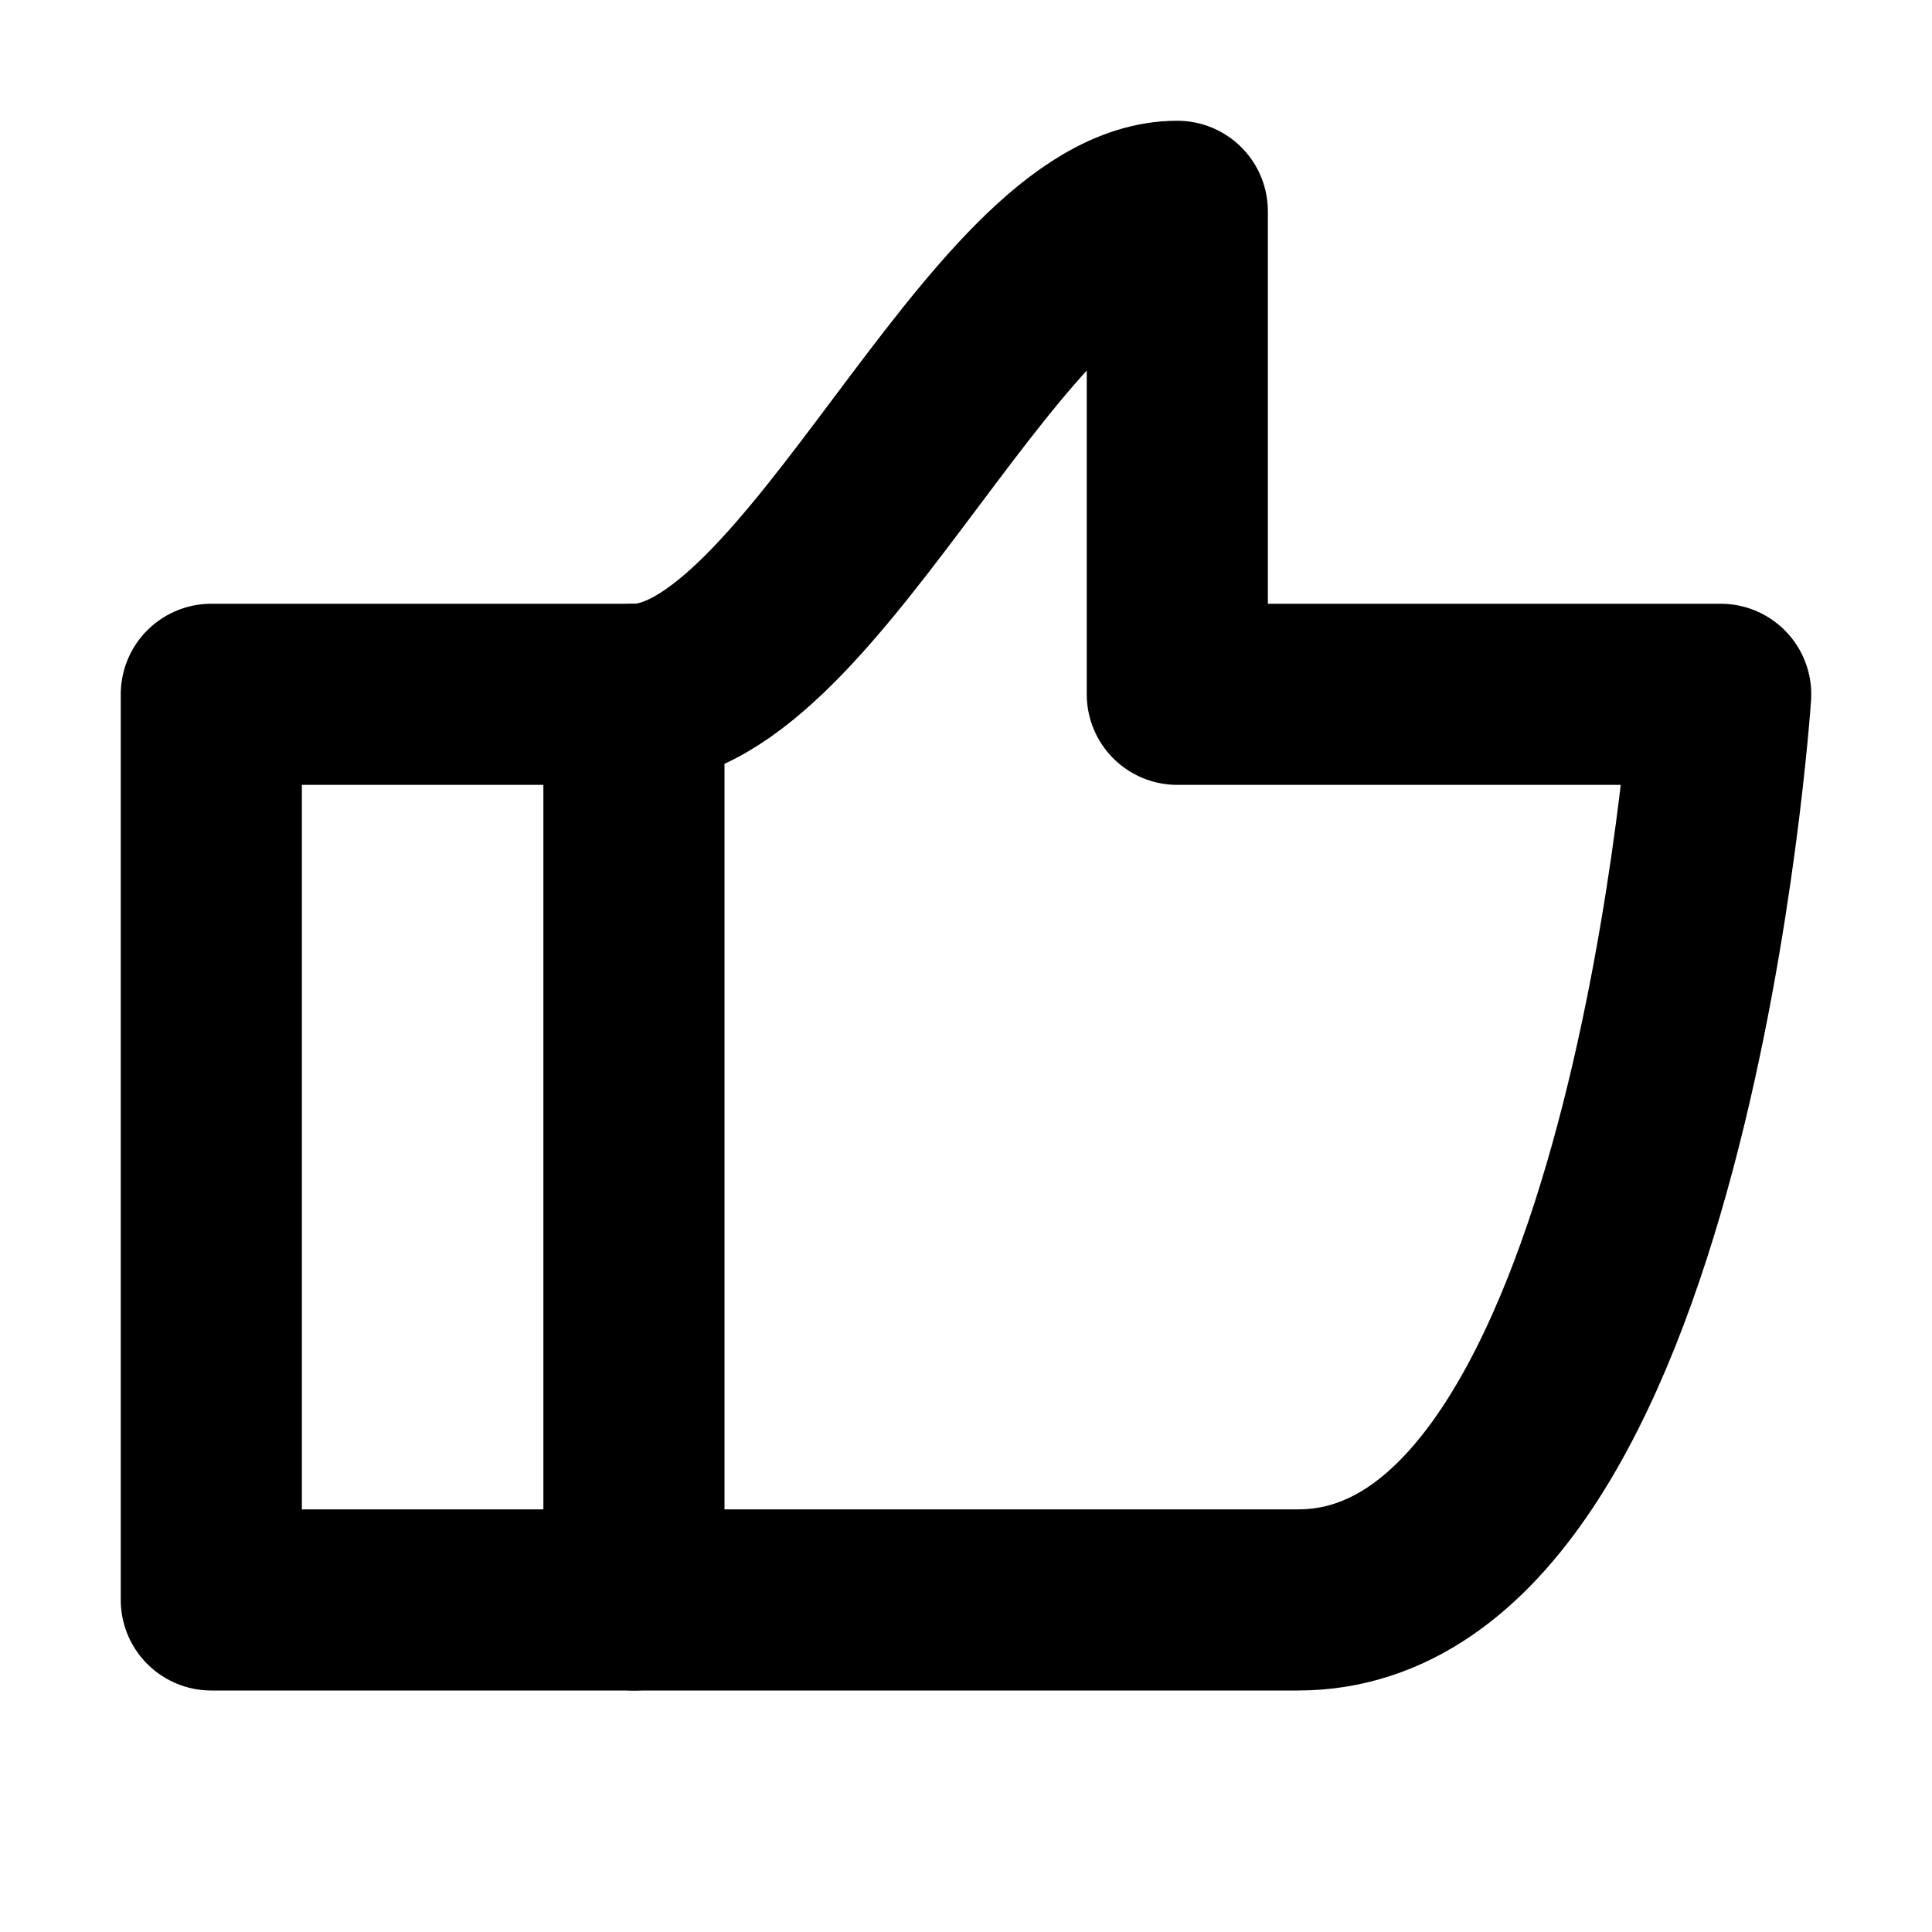 <svg xmlns="http://www.w3.org/2000/svg" width="1em" height="1em" viewBox="0 0 16 16"><g fill="none" stroke="currentColor" stroke-linecap="round" stroke-linejoin="round" stroke-width="1.5"><path d="m5.25 5.75c1.5 0 3-4 4.5-4v4h4.5s-.5 7.5-3.5 7.5h-5.5z"/><path d="m5.25 5.75h-3.5v7.5h3.5"/></g></svg>